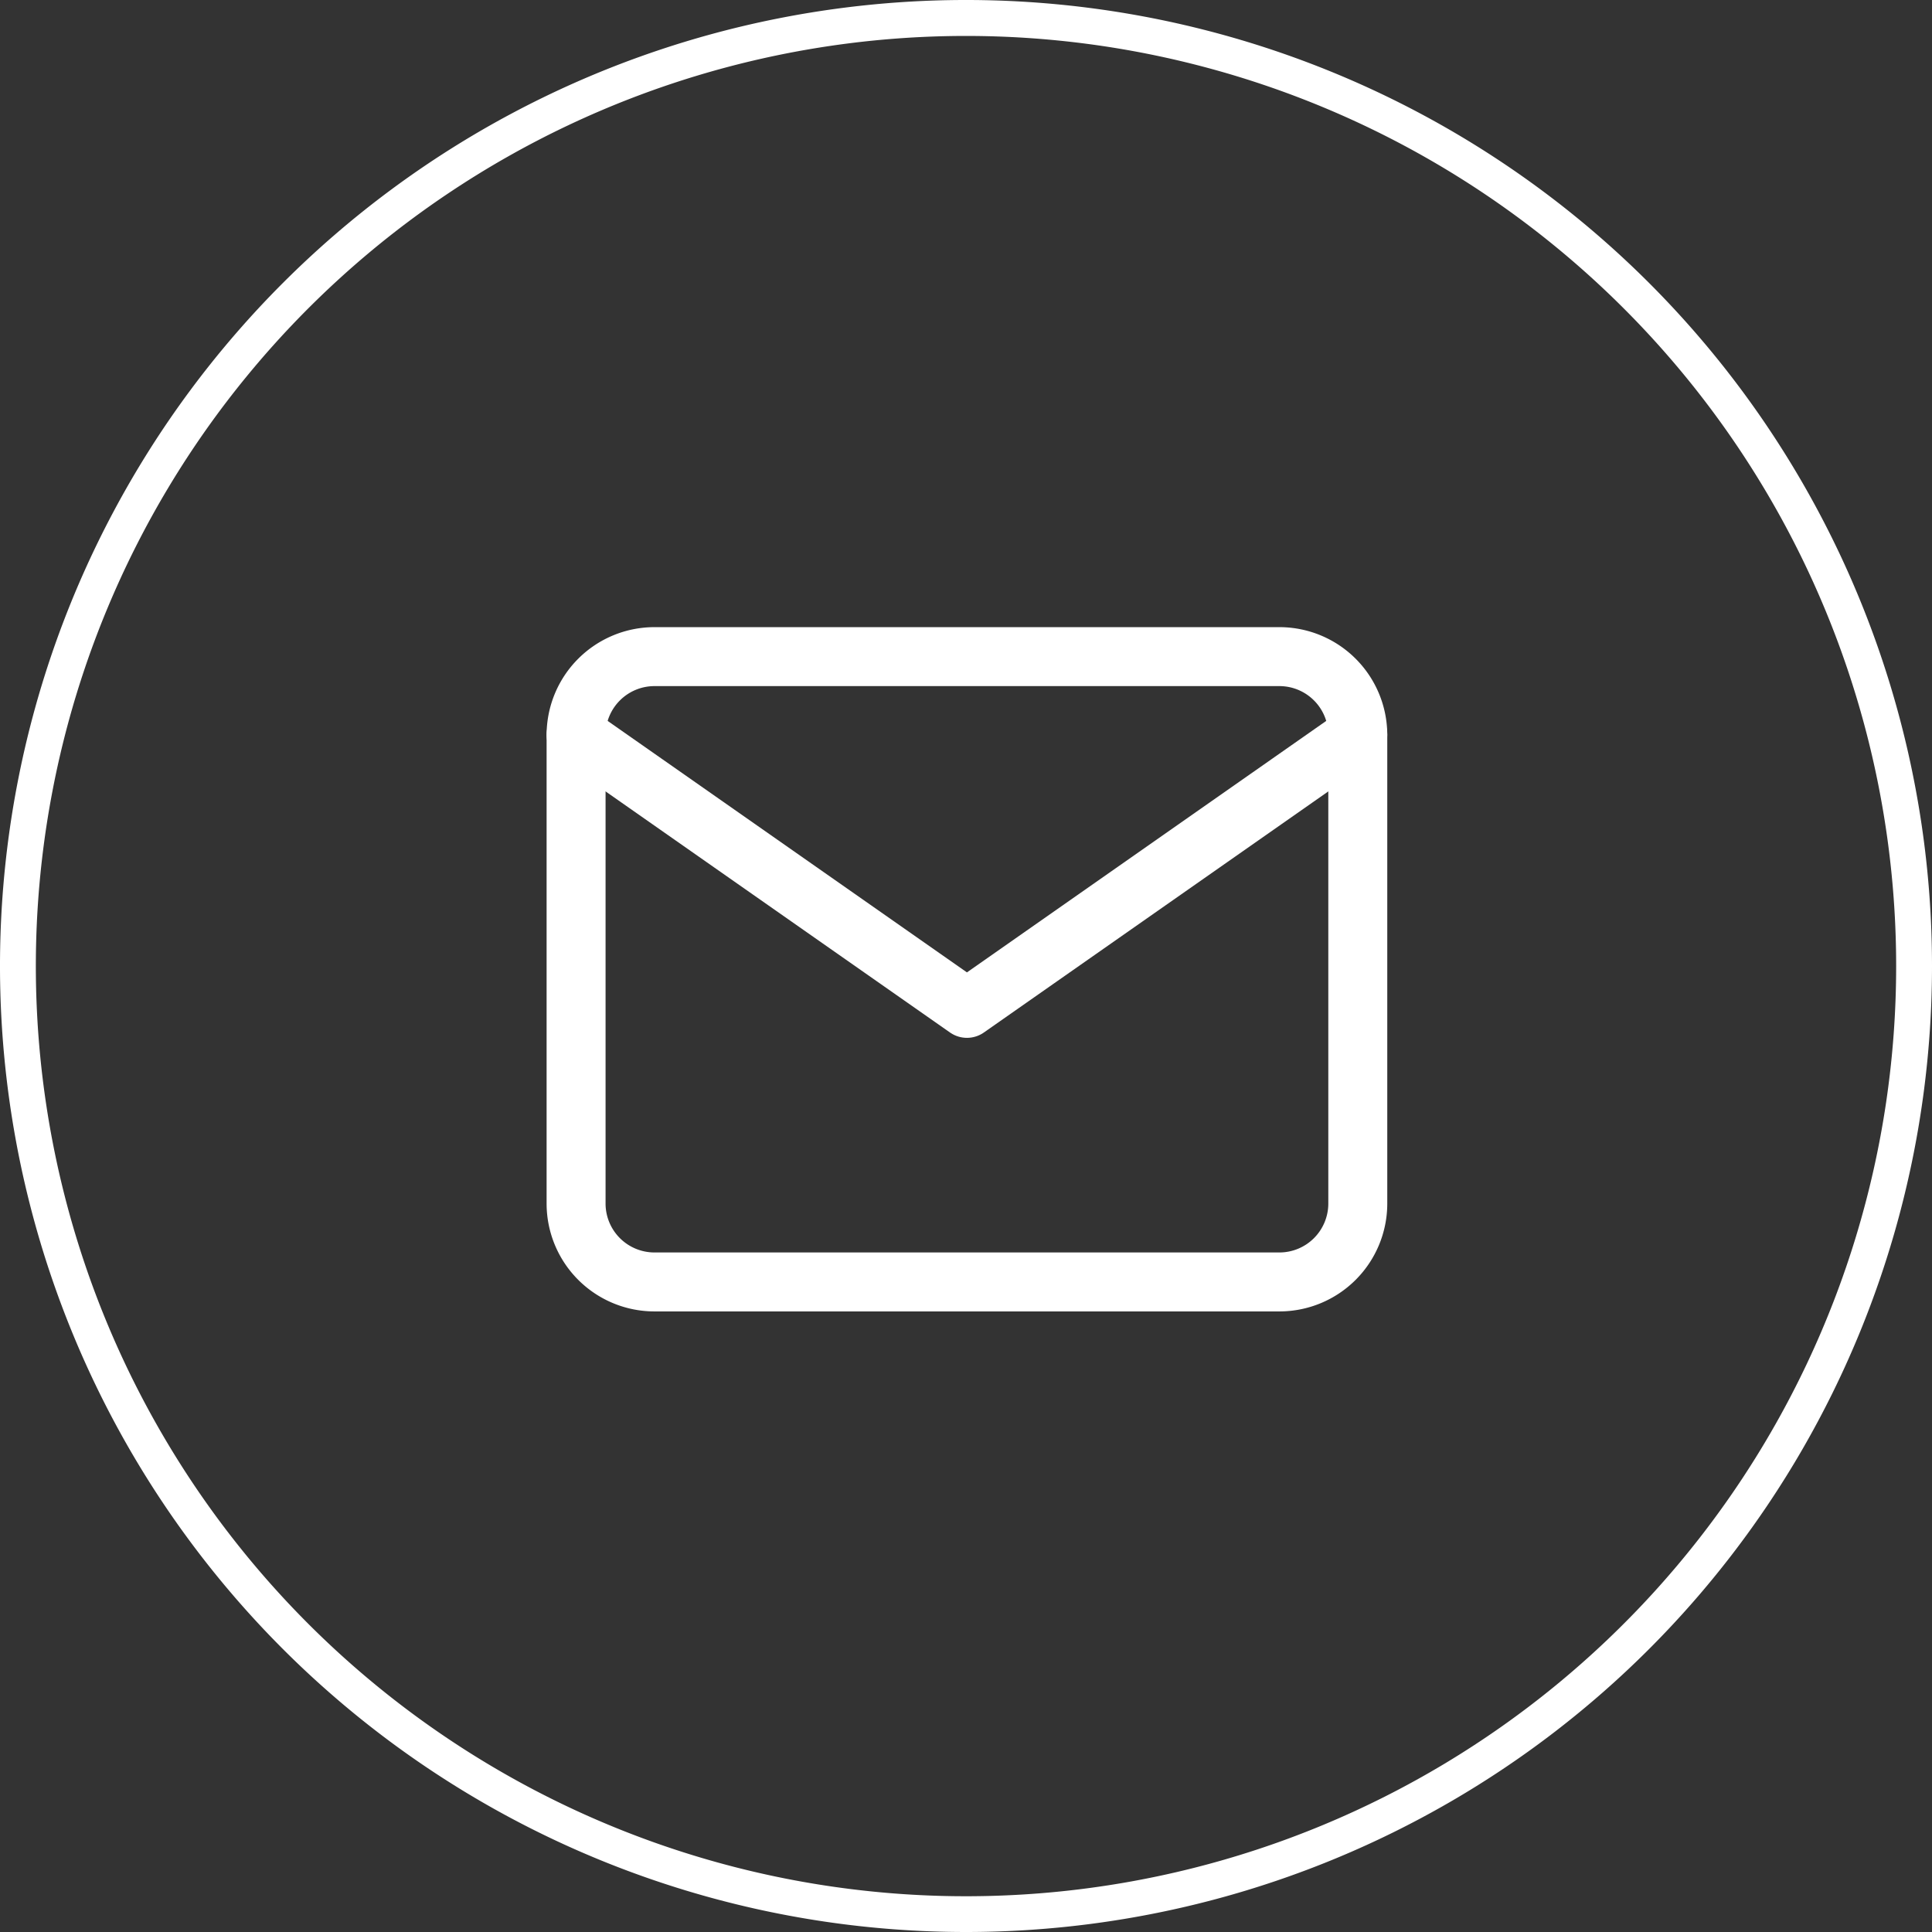 <svg id="Contact_us_for_more_details" data-name="Contact us  for more details" xmlns="http://www.w3.org/2000/svg" width="163.84" height="163.84" viewBox="0 0 163.84 163.84">
  <rect x="0" y="0" width="163.84" height="163.84" fill="#333333" stroke="none"/>
  <g id="Group_58" data-name="Group 58">
    <path id="Path_48" data-name="Path 48" d="M81.92,163.84a81.92,81.92,0,1,1,81.92-81.92A81.92,81.92,0,0,1,81.92,163.84Zm0-160.792a78.88,78.88,0,1,0,78.88,78.88A78.88,78.88,0,0,0,81.92,3.048Z" fill="#fff"/>
  </g>
  <g id="mail" transform="translate(46.854 51.684)">
    <path id="Path_49" data-name="Path 49" d="M8.629,4H61.662a6.649,6.649,0,0,1,6.629,6.629V50.4a6.649,6.649,0,0,1-6.629,6.629H8.629A6.649,6.649,0,0,1,2,50.4V10.629A6.649,6.649,0,0,1,8.629,4Z" transform="translate(0 0)" fill="none" stroke="#fff" stroke-linecap="round" stroke-linejoin="round" stroke-width="5"/>
    <path id="Path_50" data-name="Path 50" d="M68.291,6,35.146,29.2,2,6" transform="translate(0 4.629)" fill="none" stroke="#fff" stroke-linecap="round" stroke-linejoin="round" stroke-width="5"/>
  </g>
</svg>
